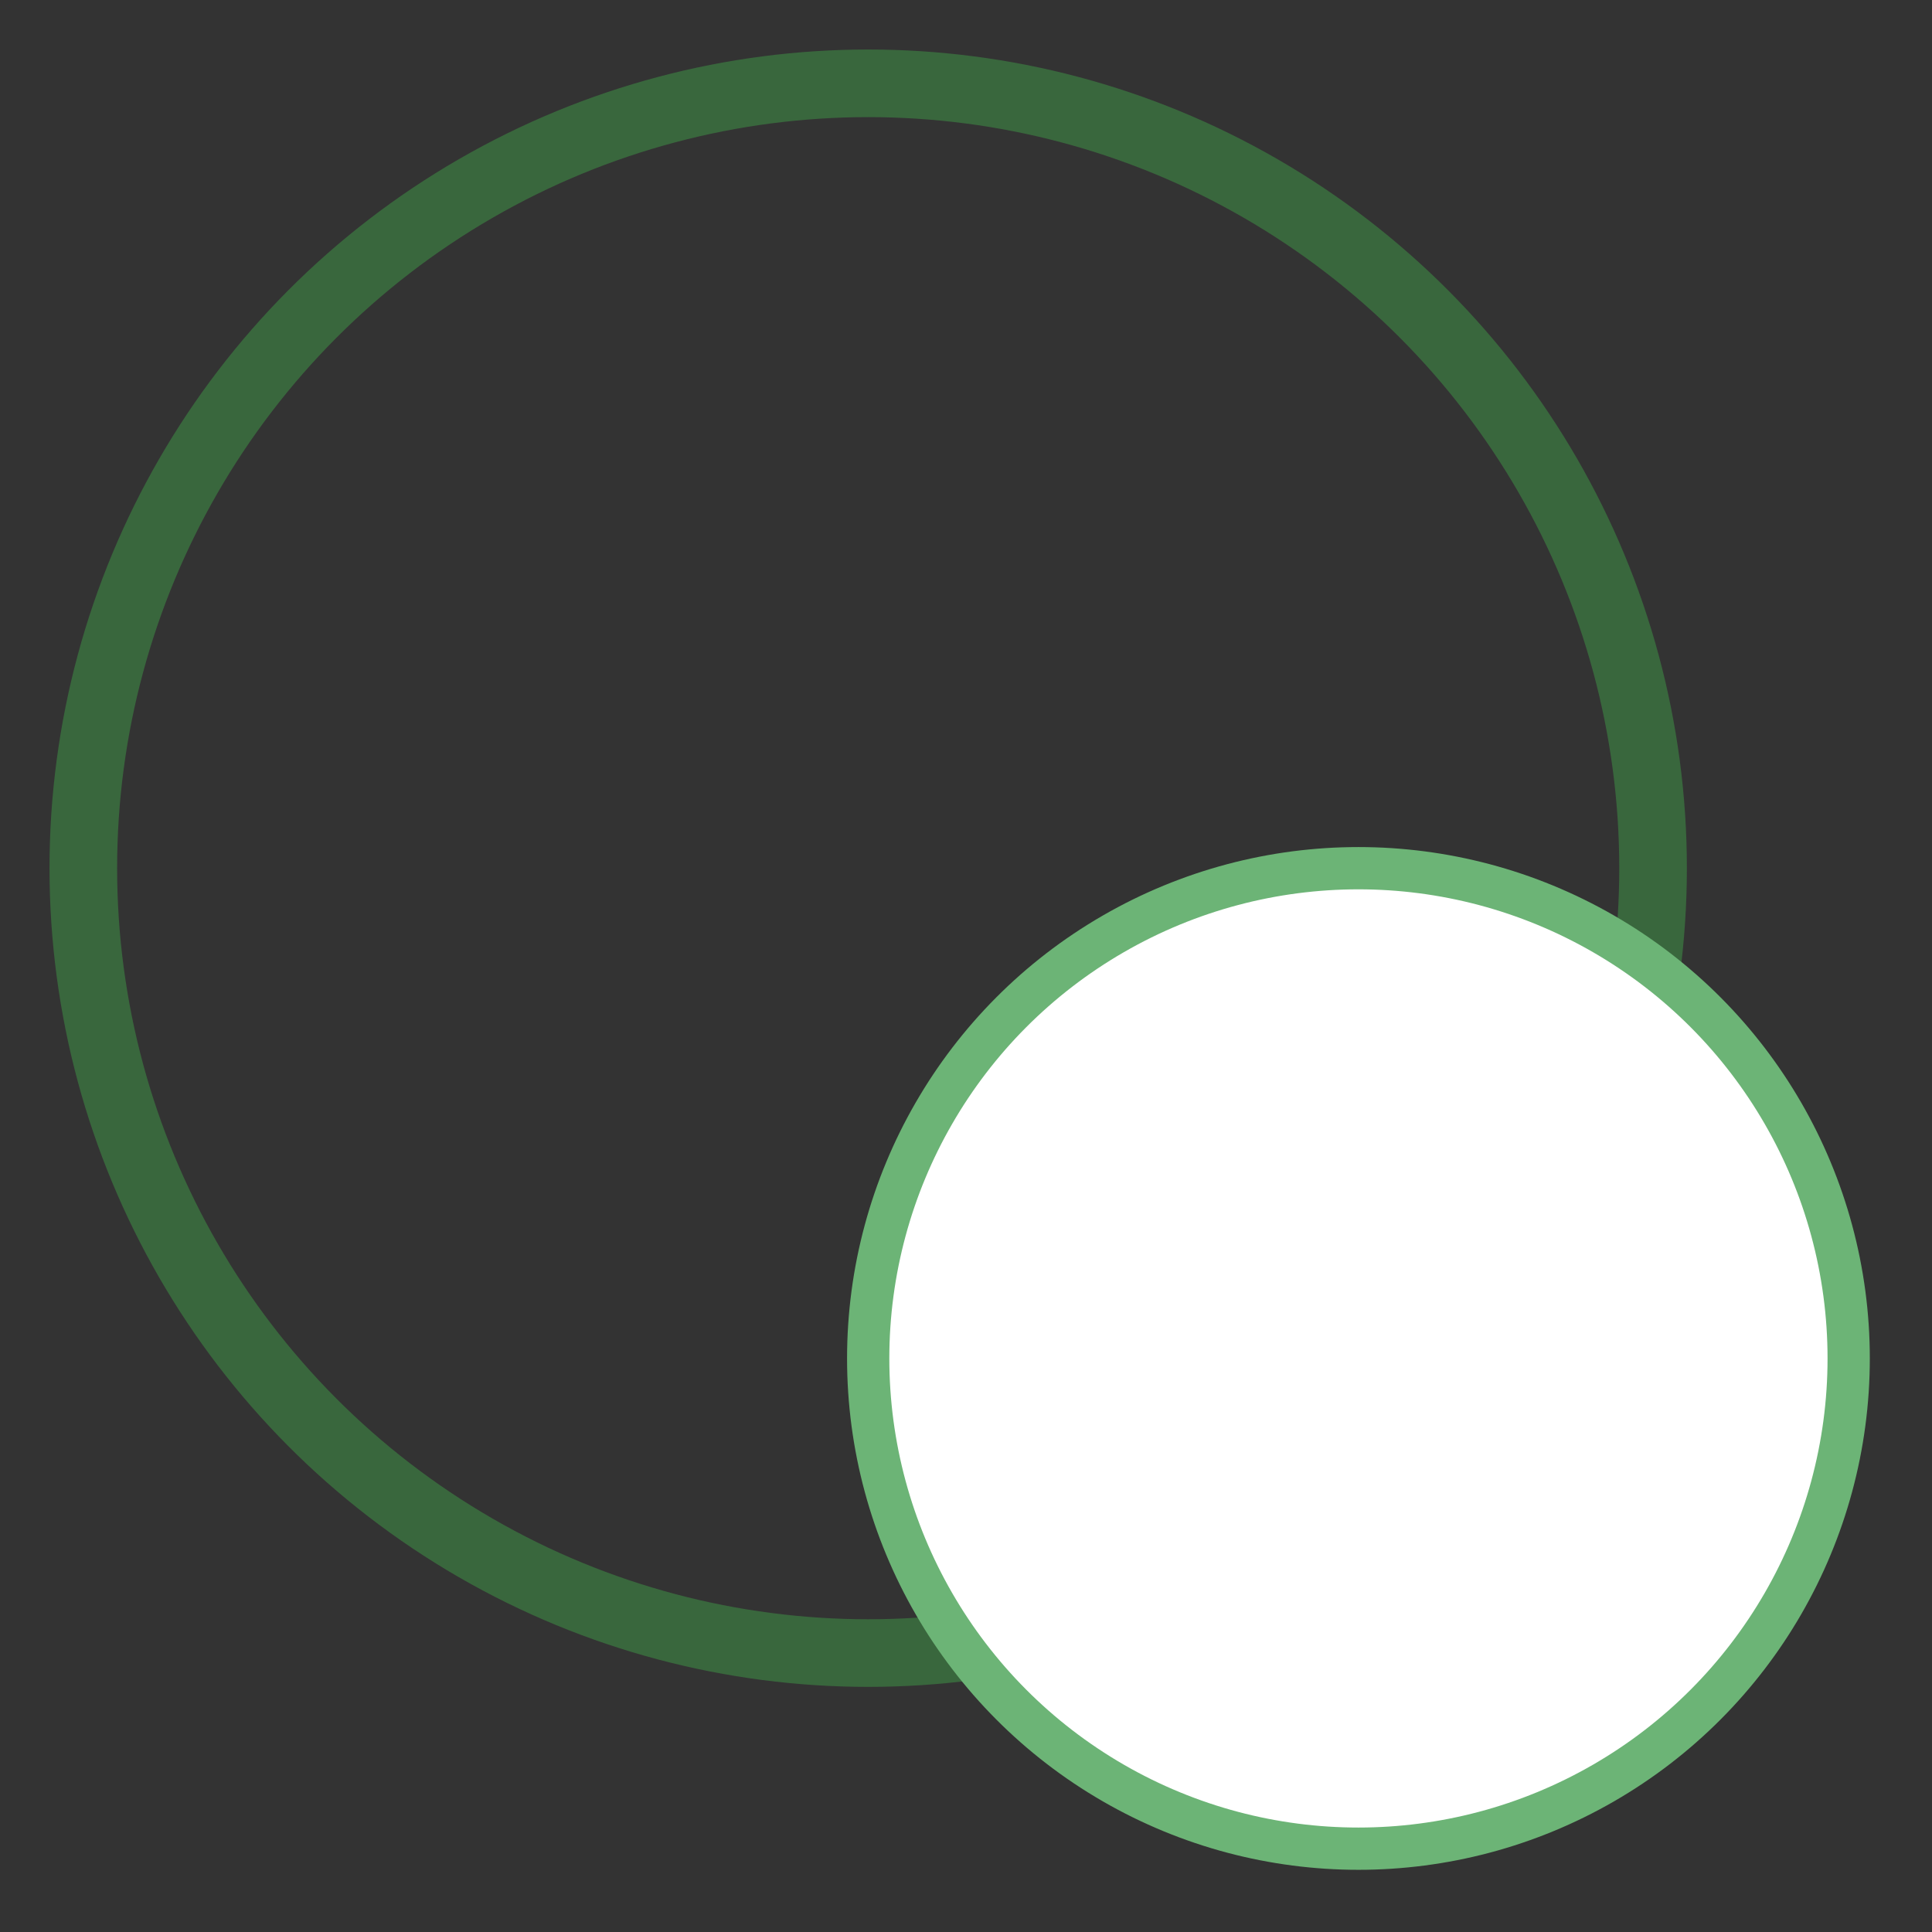<?xml version="1.0" encoding="UTF-8"?><svg id="Layer_1" xmlns="http://www.w3.org/2000/svg" viewBox="0 0 16 16"><rect x="0" y="0" width="16" height="16" fill="#333333" stroke="none"/><circle cx="7.19" cy="7.19" r="6.5" fill="none" stroke="#39673d" stroke-miterlimit="10" stroke-width=".56"/><circle cx="11.25" cy="11.25" r="4.06" fill="#fff" stroke="#6cb476" stroke-miterlimit="10" stroke-width=".35"/></svg>